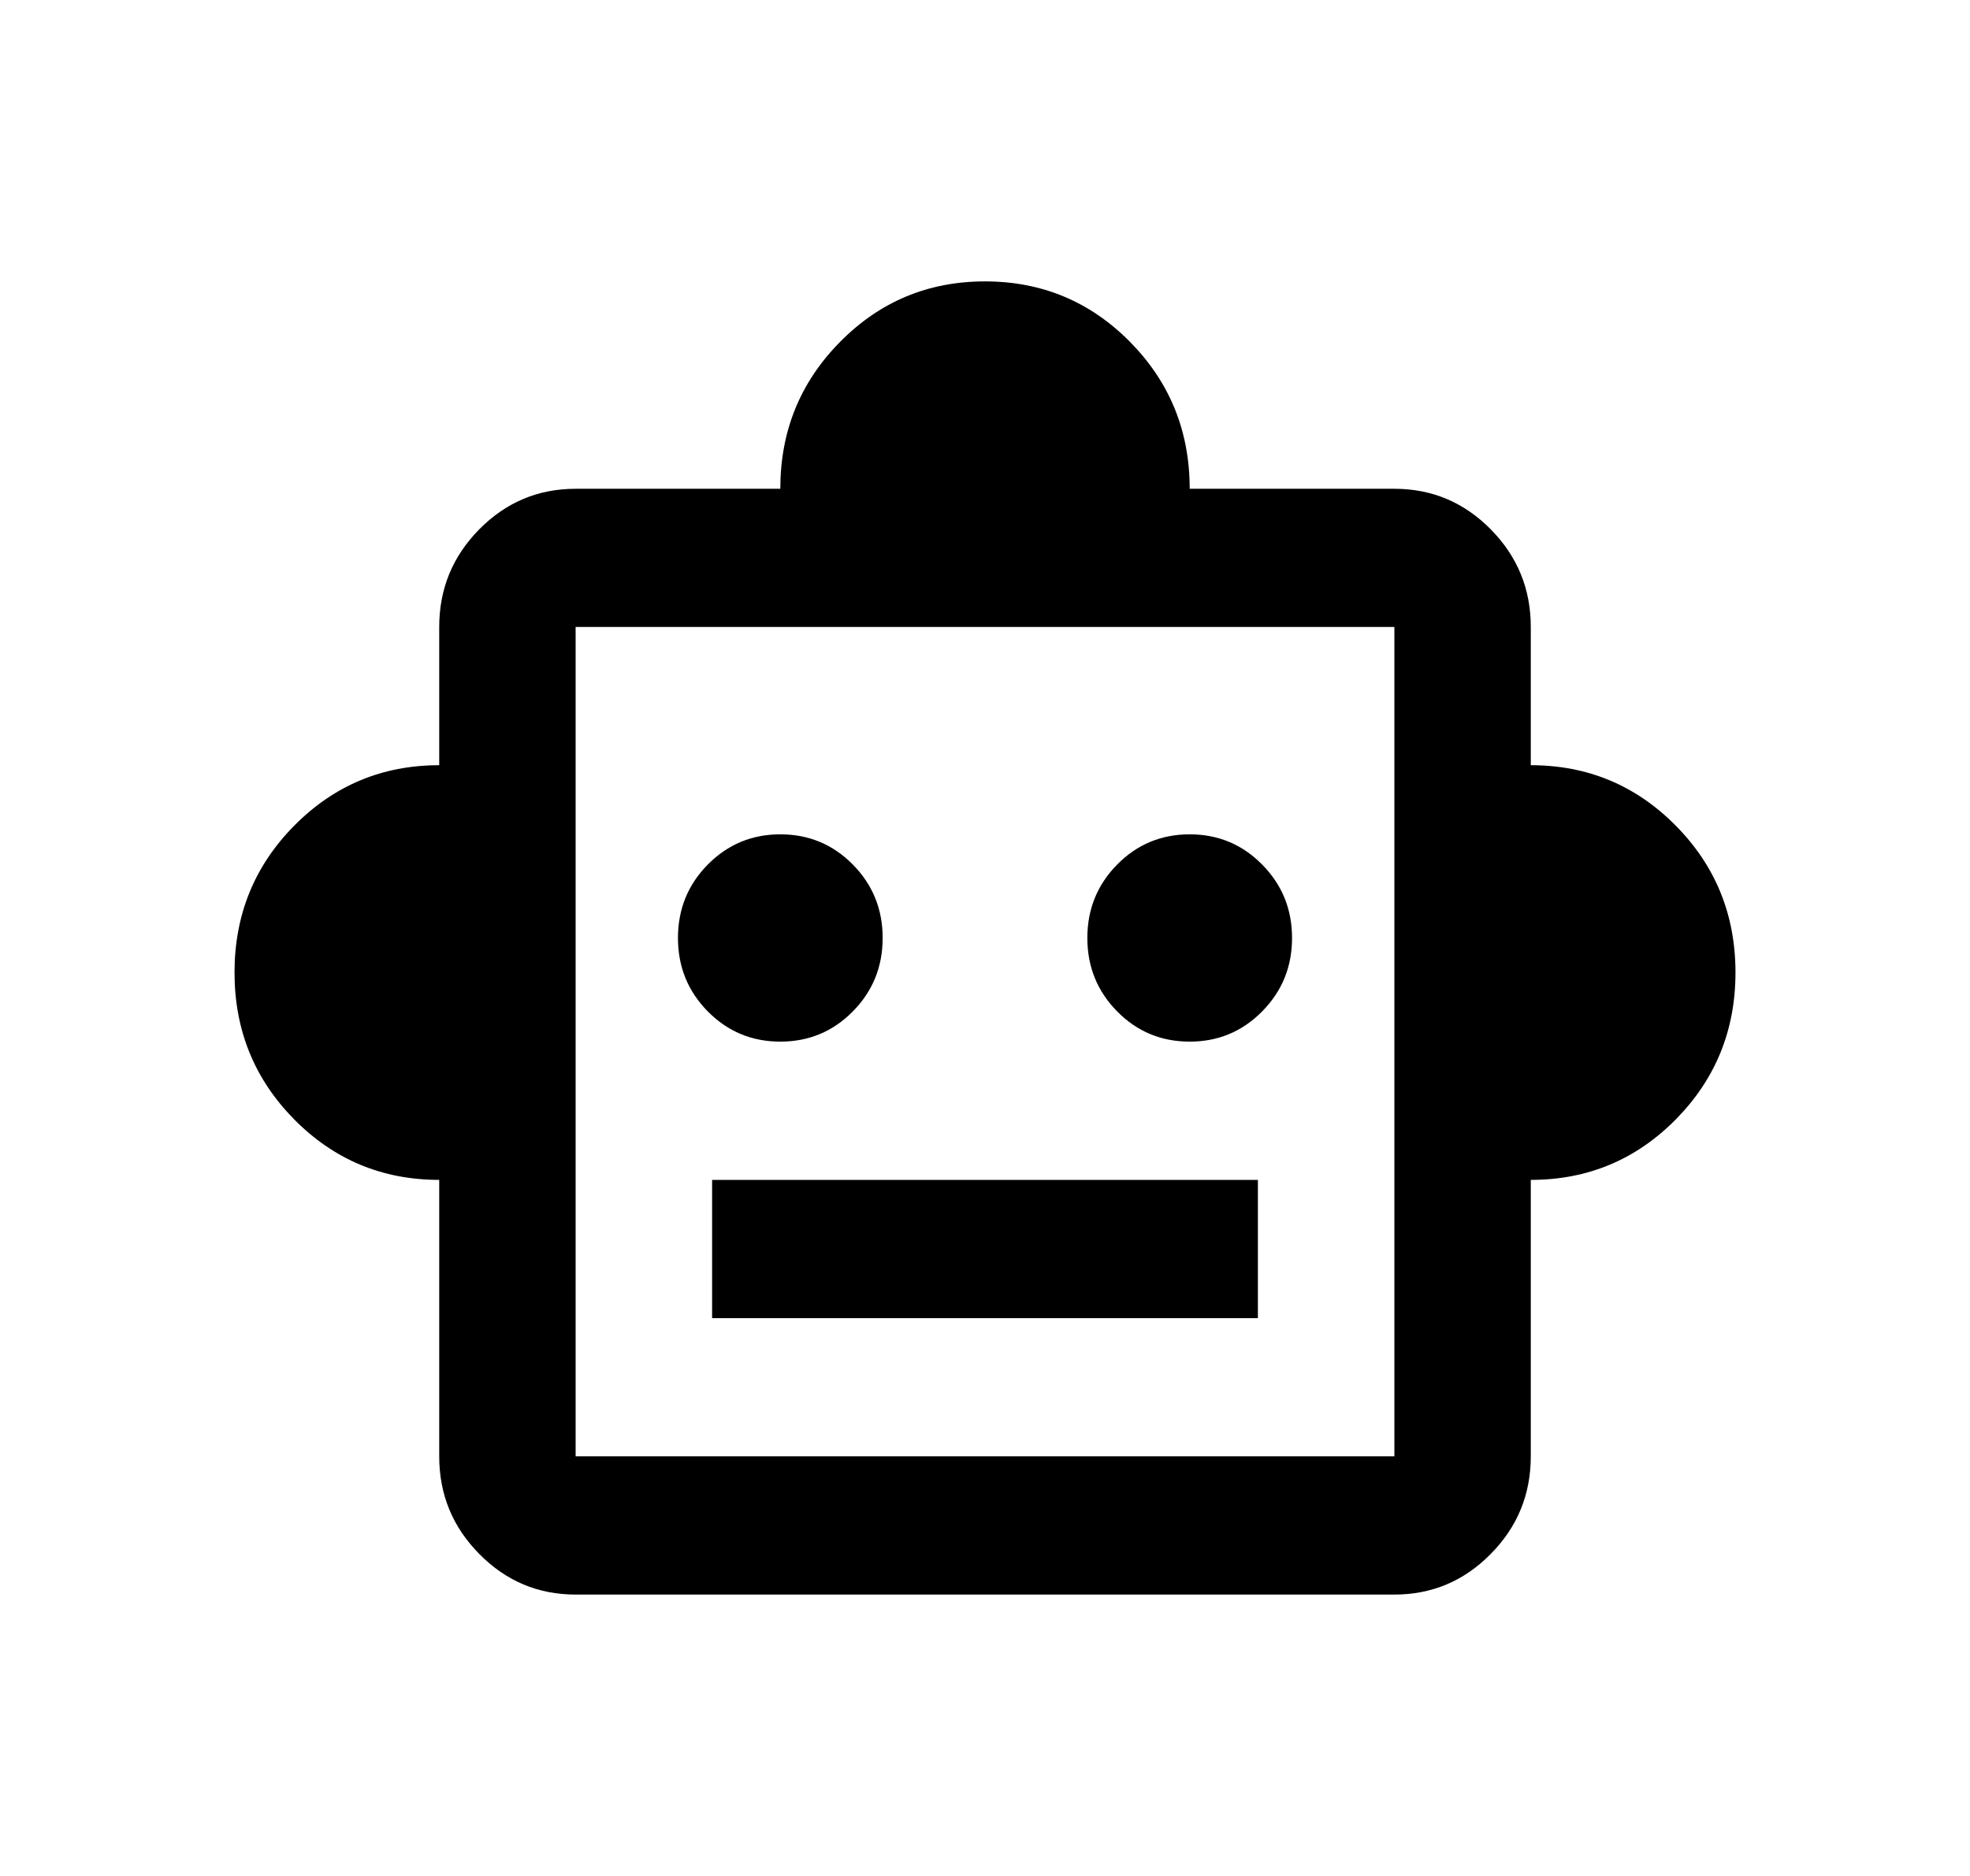 <svg width="21" height="20" viewBox="0 0 21 20" fill="none" xmlns="http://www.w3.org/2000/svg">
<g id="ic_bot">
<path id="Vector" d="M4.682 12.579C4.076 12.579 3.561 12.364 3.136 11.934C2.712 11.504 2.5 10.982 2.5 10.368C2.5 9.754 2.712 9.232 3.136 8.803C3.561 8.373 4.076 8.158 4.682 8.158V6.684C4.682 6.279 4.824 5.932 5.109 5.643C5.394 5.355 5.736 5.211 6.136 5.211H8.318C8.318 4.596 8.53 4.075 8.955 3.645C9.379 3.215 9.894 3 10.5 3C11.106 3 11.621 3.215 12.046 3.645C12.47 4.075 12.682 4.596 12.682 5.211H14.864C15.264 5.211 15.606 5.355 15.891 5.643C16.176 5.932 16.318 6.279 16.318 6.684V8.158C16.924 8.158 17.439 8.373 17.864 8.803C18.288 9.232 18.5 9.754 18.5 10.368C18.5 10.982 18.288 11.504 17.864 11.934C17.439 12.364 16.924 12.579 16.318 12.579V15.526C16.318 15.932 16.176 16.279 15.891 16.567C15.606 16.856 15.264 17 14.864 17H6.136C5.736 17 5.394 16.856 5.109 16.567C4.824 16.279 4.682 15.932 4.682 15.526V12.579ZM8.318 11.105C8.621 11.105 8.879 10.998 9.091 10.783C9.303 10.568 9.409 10.307 9.409 10C9.409 9.693 9.303 9.432 9.091 9.217C8.879 9.002 8.621 8.895 8.318 8.895C8.015 8.895 7.758 9.002 7.545 9.217C7.333 9.432 7.227 9.693 7.227 10C7.227 10.307 7.333 10.568 7.545 10.783C7.758 10.998 8.015 11.105 8.318 11.105ZM12.682 11.105C12.985 11.105 13.242 10.998 13.454 10.783C13.667 10.568 13.773 10.307 13.773 10C13.773 9.693 13.667 9.432 13.454 9.217C13.242 9.002 12.985 8.895 12.682 8.895C12.379 8.895 12.121 9.002 11.909 9.217C11.697 9.432 11.591 9.693 11.591 10C11.591 10.307 11.697 10.568 11.909 10.783C12.121 10.998 12.379 11.105 12.682 11.105ZM7.591 14.053H13.409V12.579H7.591V14.053ZM6.136 15.526H14.864V6.684H6.136V15.526Z" fill="black"/>
</g>
</svg>
